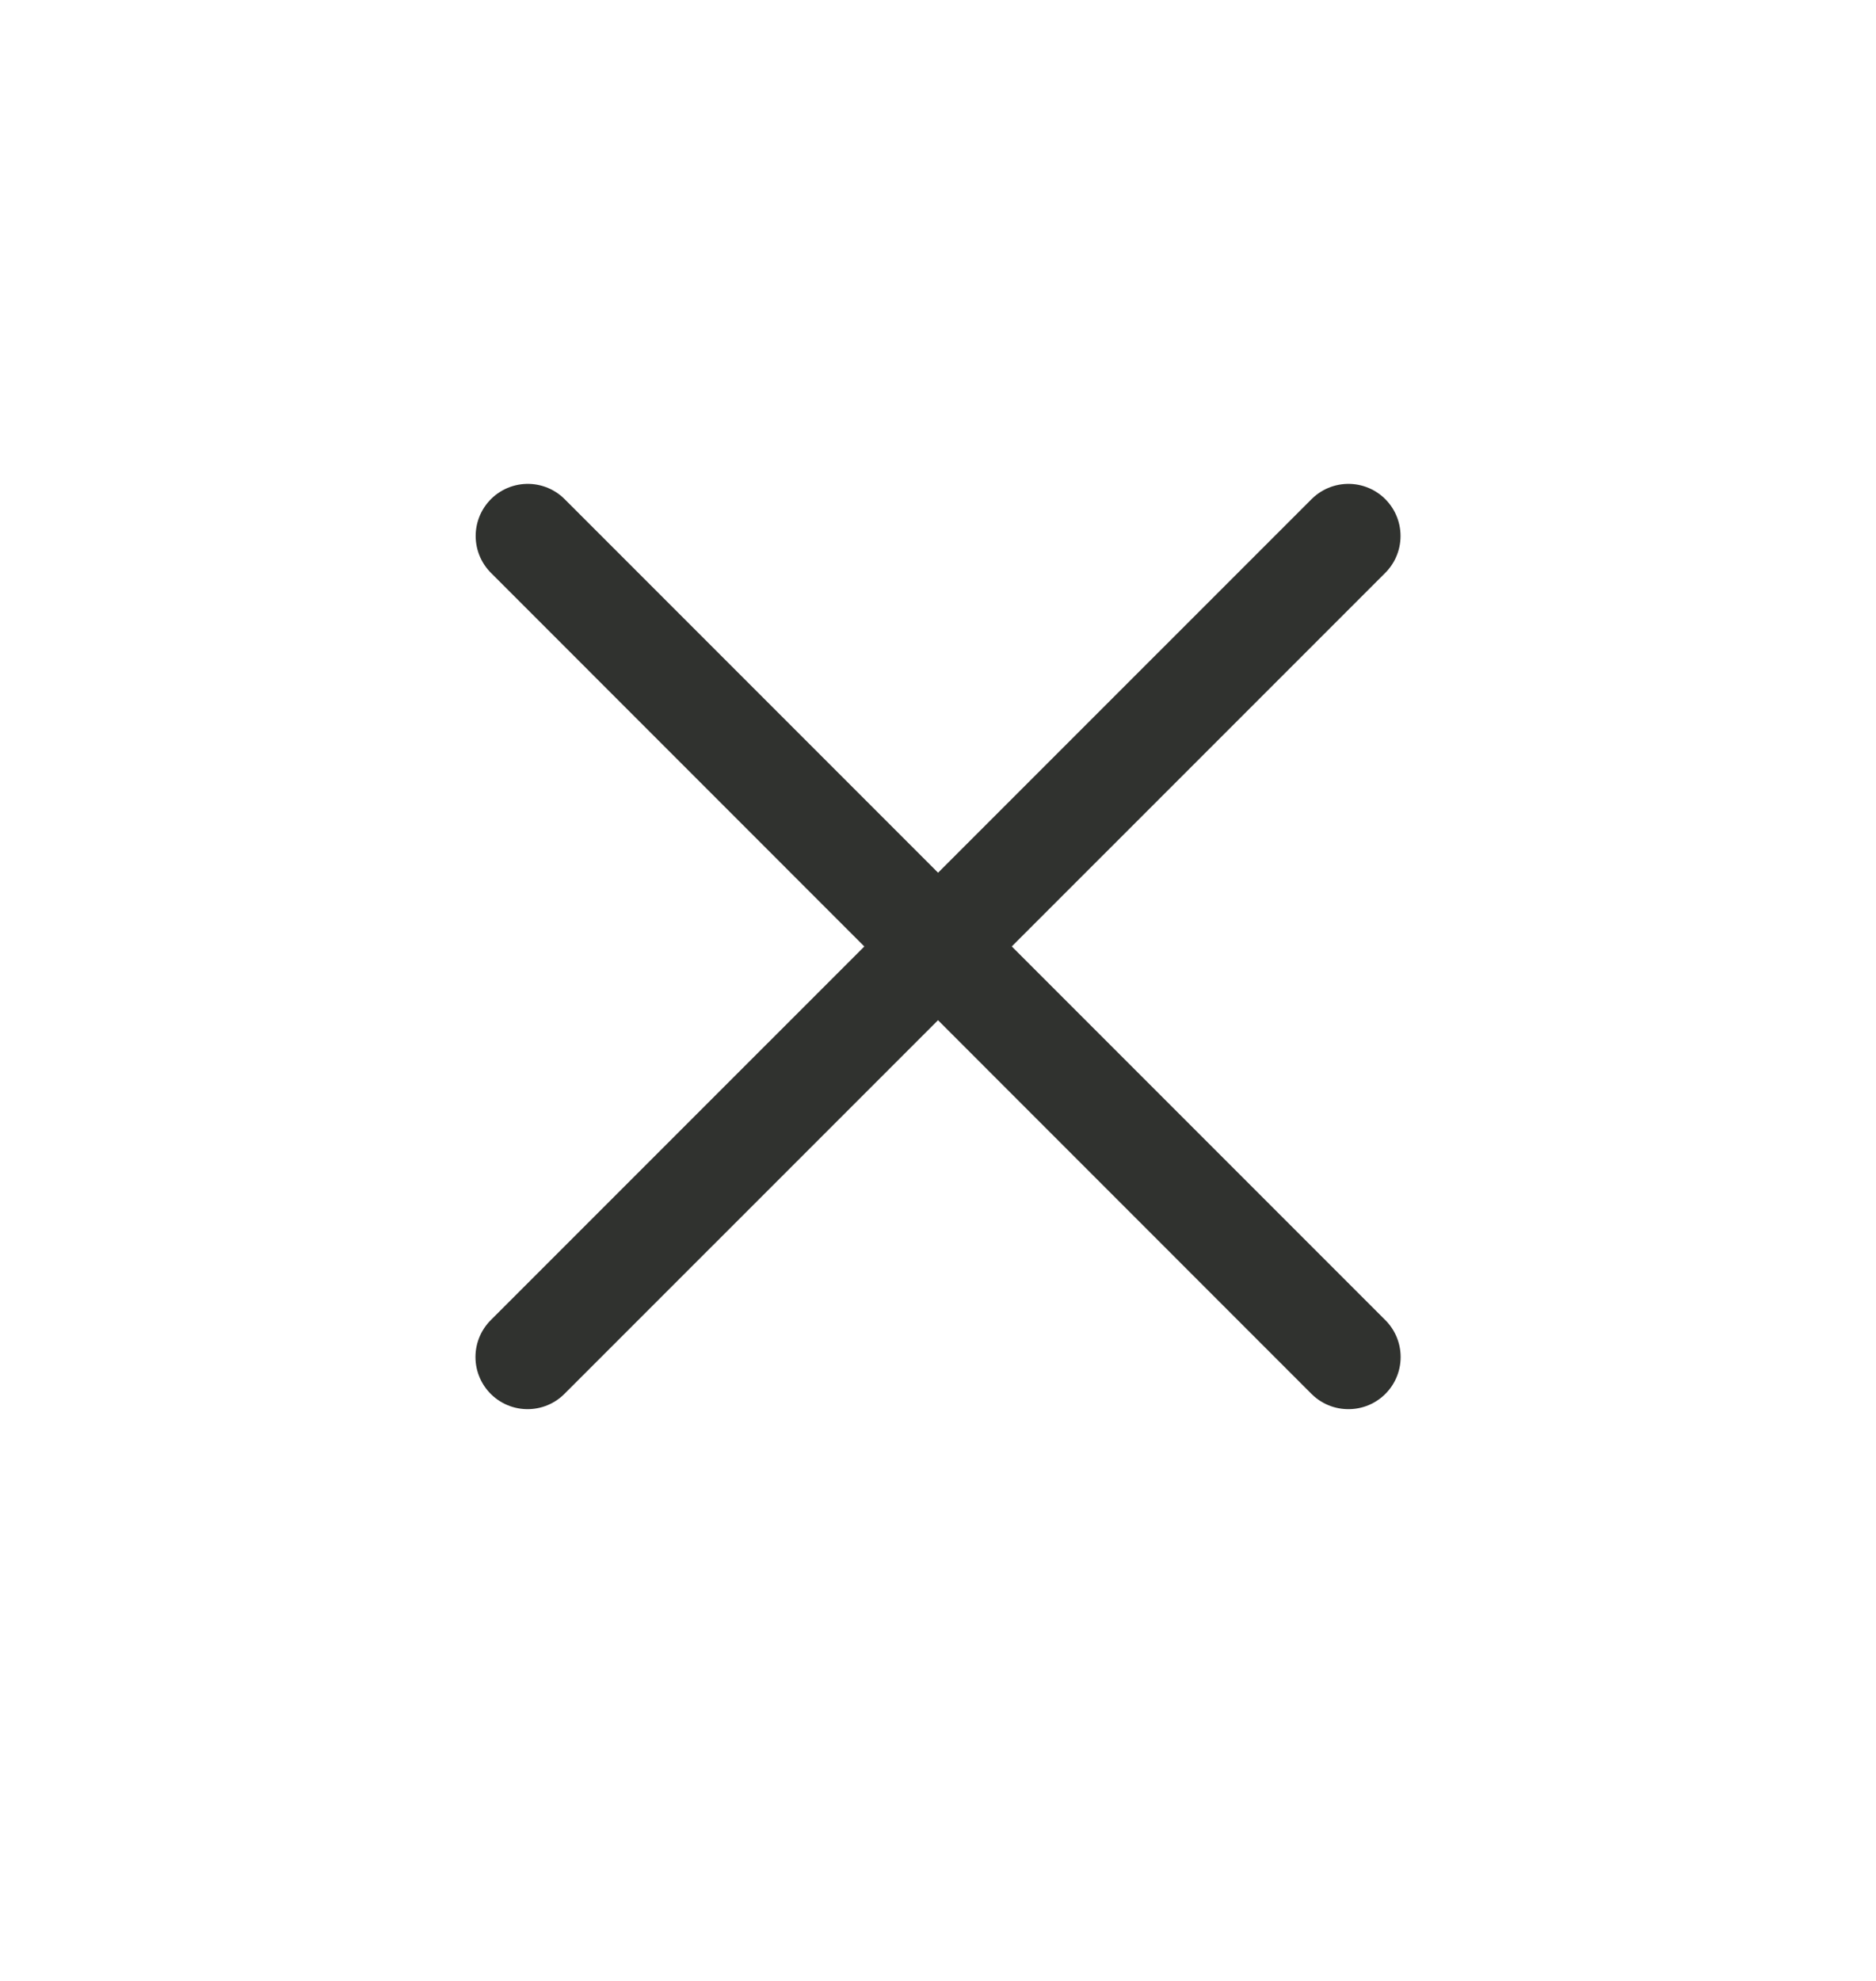 <svg width="18" height="19" viewBox="0 0 18 19" fill="none" xmlns="http://www.w3.org/2000/svg">
    <path d="m12.938 5.141-7.876 7.875m7.875 0L5.064 5.141l7.875 7.875z" stroke="#30322F" stroke-linecap="round" stroke-linejoin="round"/>
</svg>
